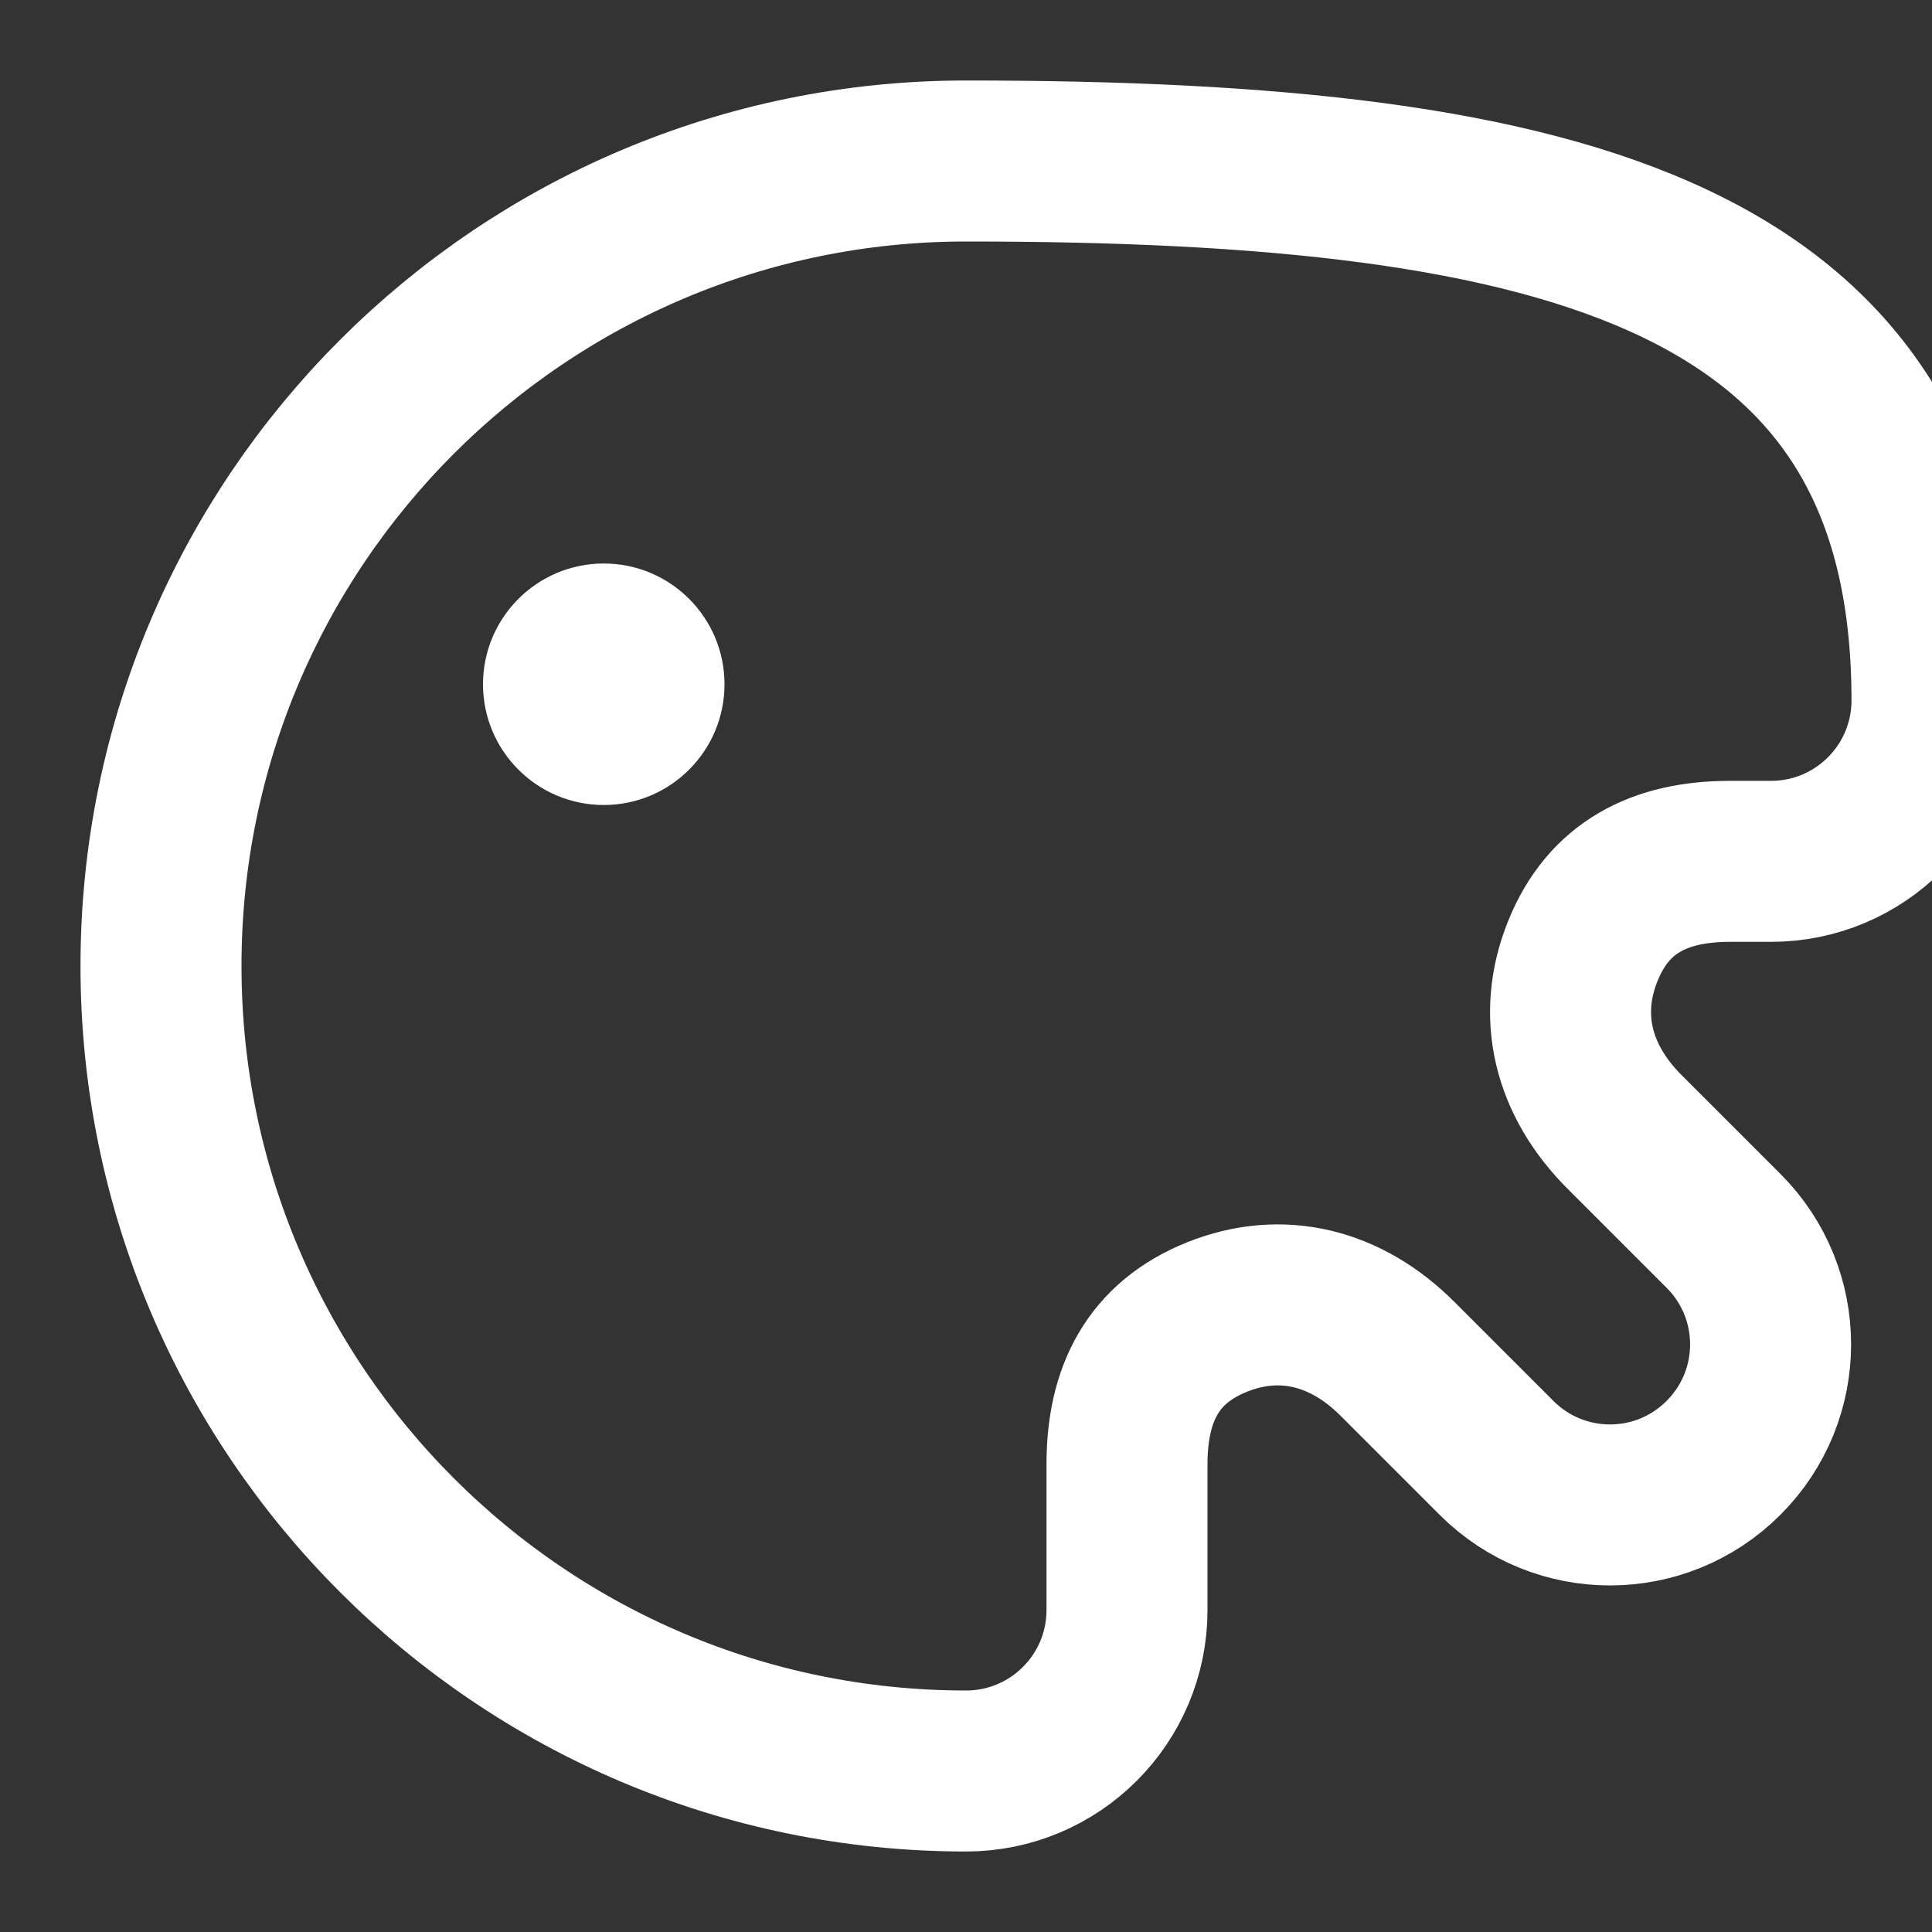 <?xml version="1.0" encoding="UTF-8"?>
<svg width="24" height="24" viewBox="0 0 24 24" fill="none" xmlns="http://www.w3.org/2000/svg">
    <rect x="0" y="0" width="24" height="24" fill="#333333" stroke="none"/>
    <path d="M12 2C6.48 2 2 6.48 2 12C2 17.52 6.48 22 12 22C13.105 22 14 21.105 14 20V18.19C14 17.32 14.32 16.68 15.12 16.36C15.92 16.04 16.72 16.24 17.36 16.88L18.59 18.11C19.37 18.89 20.63 18.89 21.41 18.11C22.19 17.33 22.19 16.07 21.41 15.29L20.18 14.06C19.54 13.42 19.34 12.62 19.66 11.82C19.98 11.02 20.62 10.7 21.49 10.7H22C23.105 10.7 24 9.805 24 8.7C24 3.18 19.52 2 12 2Z" stroke="white" stroke-width="2" stroke-linecap="round" stroke-linejoin="round"/>
    <path d="M7.5 10C8.328 10 9 9.328 9 8.5C9 7.672 8.328 7 7.5 7C6.672 7 6 7.672 6 8.5C6 9.328 6.672 10 7.5 10Z" fill="white"/>
</svg>
